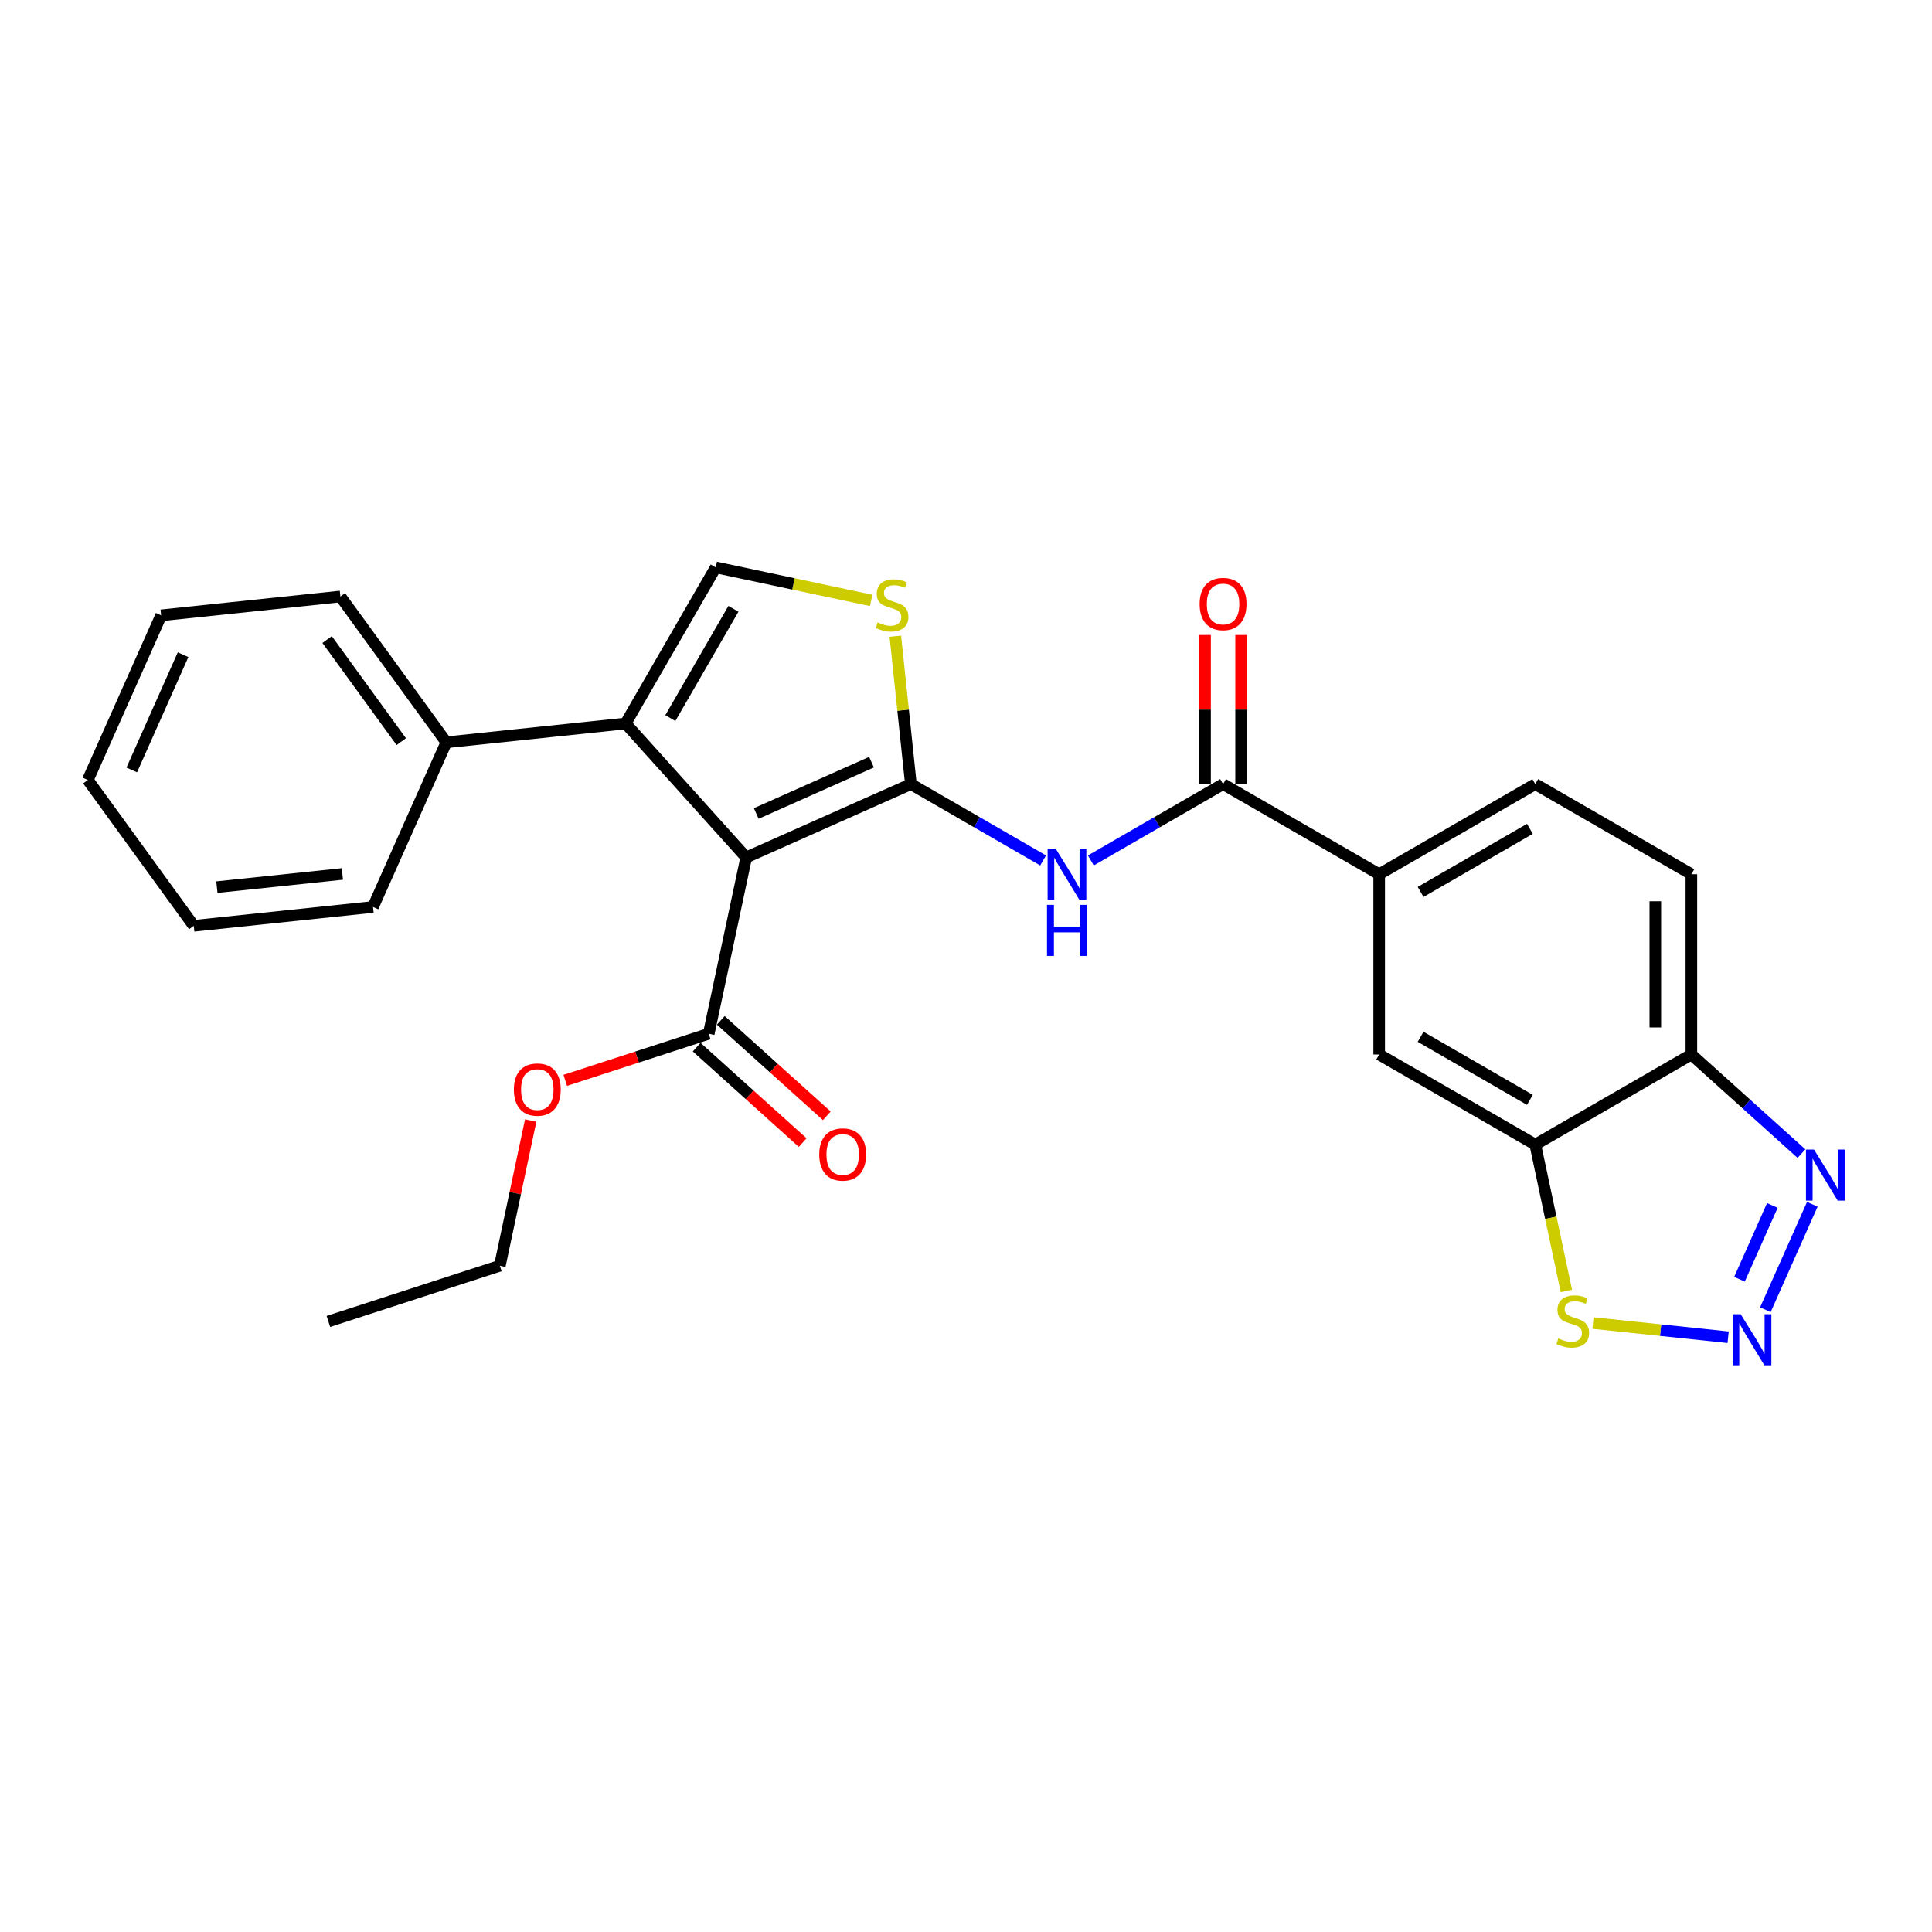<?xml version='1.0' encoding='iso-8859-1'?>
<svg version='1.1' baseProfile='full'
              xmlns='http://www.w3.org/2000/svg'
                      xmlns:rdkit='http://www.rdkit.org/xml'
                      xmlns:xlink='http://www.w3.org/1999/xlink'
                  xml:space='preserve'
width='1000px' height='1000px' viewBox='0 0 1000 1000'>
<!-- END OF HEADER -->
<rect style='opacity:1.0;fill:#FFFFFF;stroke:none' width='1000' height='1000' x='0' y='0'> </rect>
<path class='bond-0' d='M 471.467,405.855 L 386.237,443.802' style='fill:none;fill-rule:evenodd;stroke:#000000;stroke-width:6px;stroke-linecap:butt;stroke-linejoin:miter;stroke-opacity:1' />
<path class='bond-0' d='M 451.093,394.501 L 391.432,421.064' style='fill:none;fill-rule:evenodd;stroke:#000000;stroke-width:6px;stroke-linecap:butt;stroke-linejoin:miter;stroke-opacity:1' />
<path class='bond-2' d='M 471.467,405.855 L 505.689,425.613' style='fill:none;fill-rule:evenodd;stroke:#000000;stroke-width:6px;stroke-linecap:butt;stroke-linejoin:miter;stroke-opacity:1' />
<path class='bond-2' d='M 505.689,425.613 L 539.911,445.371' style='fill:none;fill-rule:evenodd;stroke:#0000FF;stroke-width:6px;stroke-linecap:butt;stroke-linejoin:miter;stroke-opacity:1' />
<path class='bond-4' d='M 471.467,405.855 L 467.443,367.57' style='fill:none;fill-rule:evenodd;stroke:#000000;stroke-width:6px;stroke-linecap:butt;stroke-linejoin:miter;stroke-opacity:1' />
<path class='bond-4' d='M 467.443,367.57 L 463.419,329.285' style='fill:none;fill-rule:evenodd;stroke:#CCCC00;stroke-width:6px;stroke-linecap:butt;stroke-linejoin:miter;stroke-opacity:1' />
<path class='bond-1' d='M 386.237,443.802 L 323.809,374.469' style='fill:none;fill-rule:evenodd;stroke:#000000;stroke-width:6px;stroke-linecap:butt;stroke-linejoin:miter;stroke-opacity:1' />
<path class='bond-8' d='M 386.237,443.802 L 366.839,535.059' style='fill:none;fill-rule:evenodd;stroke:#000000;stroke-width:6px;stroke-linecap:butt;stroke-linejoin:miter;stroke-opacity:1' />
<path class='bond-14' d='M 323.809,374.469 L 231.024,384.221' style='fill:none;fill-rule:evenodd;stroke:#000000;stroke-width:6px;stroke-linecap:butt;stroke-linejoin:miter;stroke-opacity:1' />
<path class='bond-27' d='M 323.809,374.469 L 370.457,293.673' style='fill:none;fill-rule:evenodd;stroke:#000000;stroke-width:6px;stroke-linecap:butt;stroke-linejoin:miter;stroke-opacity:1' />
<path class='bond-27' d='M 346.966,371.679 L 379.62,315.122' style='fill:none;fill-rule:evenodd;stroke:#000000;stroke-width:6px;stroke-linecap:butt;stroke-linejoin:miter;stroke-opacity:1' />
<path class='bond-6' d='M 564.616,445.371 L 598.838,425.613' style='fill:none;fill-rule:evenodd;stroke:#0000FF;stroke-width:6px;stroke-linecap:butt;stroke-linejoin:miter;stroke-opacity:1' />
<path class='bond-6' d='M 598.838,425.613 L 633.06,405.855' style='fill:none;fill-rule:evenodd;stroke:#000000;stroke-width:6px;stroke-linecap:butt;stroke-linejoin:miter;stroke-opacity:1' />
<path class='bond-3' d='M 894.484,692.158 L 859.514,688.482' style='fill:none;fill-rule:evenodd;stroke:#0000FF;stroke-width:6px;stroke-linecap:butt;stroke-linejoin:miter;stroke-opacity:1' />
<path class='bond-3' d='M 859.514,688.482 L 824.544,684.807' style='fill:none;fill-rule:evenodd;stroke:#CCCC00;stroke-width:6px;stroke-linecap:butt;stroke-linejoin:miter;stroke-opacity:1' />
<path class='bond-30' d='M 913.756,677.913 L 938.052,623.344' style='fill:none;fill-rule:evenodd;stroke:#0000FF;stroke-width:6px;stroke-linecap:butt;stroke-linejoin:miter;stroke-opacity:1' />
<path class='bond-30' d='M 900.355,662.138 L 917.362,623.94' style='fill:none;fill-rule:evenodd;stroke:#0000FF;stroke-width:6px;stroke-linecap:butt;stroke-linejoin:miter;stroke-opacity:1' />
<path class='bond-5' d='M 450.911,310.773 L 410.684,302.223' style='fill:none;fill-rule:evenodd;stroke:#CCCC00;stroke-width:6px;stroke-linecap:butt;stroke-linejoin:miter;stroke-opacity:1' />
<path class='bond-5' d='M 410.684,302.223 L 370.457,293.673' style='fill:none;fill-rule:evenodd;stroke:#000000;stroke-width:6px;stroke-linecap:butt;stroke-linejoin:miter;stroke-opacity:1' />
<path class='bond-12' d='M 633.06,405.855 L 713.857,452.503' style='fill:none;fill-rule:evenodd;stroke:#000000;stroke-width:6px;stroke-linecap:butt;stroke-linejoin:miter;stroke-opacity:1' />
<path class='bond-15' d='M 642.39,405.855 L 642.39,367.258' style='fill:none;fill-rule:evenodd;stroke:#000000;stroke-width:6px;stroke-linecap:butt;stroke-linejoin:miter;stroke-opacity:1' />
<path class='bond-15' d='M 642.39,367.258 L 642.39,328.662' style='fill:none;fill-rule:evenodd;stroke:#FF0000;stroke-width:6px;stroke-linecap:butt;stroke-linejoin:miter;stroke-opacity:1' />
<path class='bond-15' d='M 623.731,405.855 L 623.731,367.258' style='fill:none;fill-rule:evenodd;stroke:#000000;stroke-width:6px;stroke-linecap:butt;stroke-linejoin:miter;stroke-opacity:1' />
<path class='bond-15' d='M 623.731,367.258 L 623.731,328.662' style='fill:none;fill-rule:evenodd;stroke:#FF0000;stroke-width:6px;stroke-linecap:butt;stroke-linejoin:miter;stroke-opacity:1' />
<path class='bond-7' d='M 932.431,597.104 L 903.941,571.451' style='fill:none;fill-rule:evenodd;stroke:#0000FF;stroke-width:6px;stroke-linecap:butt;stroke-linejoin:miter;stroke-opacity:1' />
<path class='bond-7' d='M 903.941,571.451 L 875.45,545.799' style='fill:none;fill-rule:evenodd;stroke:#000000;stroke-width:6px;stroke-linecap:butt;stroke-linejoin:miter;stroke-opacity:1' />
<path class='bond-16' d='M 360.597,541.992 L 388.032,566.696' style='fill:none;fill-rule:evenodd;stroke:#000000;stroke-width:6px;stroke-linecap:butt;stroke-linejoin:miter;stroke-opacity:1' />
<path class='bond-16' d='M 388.032,566.696 L 415.468,591.399' style='fill:none;fill-rule:evenodd;stroke:#FF0000;stroke-width:6px;stroke-linecap:butt;stroke-linejoin:miter;stroke-opacity:1' />
<path class='bond-16' d='M 373.082,528.126 L 400.518,552.829' style='fill:none;fill-rule:evenodd;stroke:#000000;stroke-width:6px;stroke-linecap:butt;stroke-linejoin:miter;stroke-opacity:1' />
<path class='bond-16' d='M 400.518,552.829 L 427.954,577.532' style='fill:none;fill-rule:evenodd;stroke:#FF0000;stroke-width:6px;stroke-linecap:butt;stroke-linejoin:miter;stroke-opacity:1' />
<path class='bond-19' d='M 366.839,535.059 L 329.705,547.125' style='fill:none;fill-rule:evenodd;stroke:#000000;stroke-width:6px;stroke-linecap:butt;stroke-linejoin:miter;stroke-opacity:1' />
<path class='bond-19' d='M 329.705,547.125 L 292.57,559.19' style='fill:none;fill-rule:evenodd;stroke:#FF0000;stroke-width:6px;stroke-linecap:butt;stroke-linejoin:miter;stroke-opacity:1' />
<path class='bond-9' d='M 794.654,592.447 L 713.857,545.799' style='fill:none;fill-rule:evenodd;stroke:#000000;stroke-width:6px;stroke-linecap:butt;stroke-linejoin:miter;stroke-opacity:1' />
<path class='bond-9' d='M 791.864,569.29 L 735.306,536.637' style='fill:none;fill-rule:evenodd;stroke:#000000;stroke-width:6px;stroke-linecap:butt;stroke-linejoin:miter;stroke-opacity:1' />
<path class='bond-10' d='M 794.654,592.447 L 802.704,630.323' style='fill:none;fill-rule:evenodd;stroke:#000000;stroke-width:6px;stroke-linecap:butt;stroke-linejoin:miter;stroke-opacity:1' />
<path class='bond-10' d='M 802.704,630.323 L 810.755,668.198' style='fill:none;fill-rule:evenodd;stroke:#CCCC00;stroke-width:6px;stroke-linecap:butt;stroke-linejoin:miter;stroke-opacity:1' />
<path class='bond-28' d='M 794.654,592.447 L 875.45,545.799' style='fill:none;fill-rule:evenodd;stroke:#000000;stroke-width:6px;stroke-linecap:butt;stroke-linejoin:miter;stroke-opacity:1' />
<path class='bond-11' d='M 875.45,545.799 L 875.45,452.503' style='fill:none;fill-rule:evenodd;stroke:#000000;stroke-width:6px;stroke-linecap:butt;stroke-linejoin:miter;stroke-opacity:1' />
<path class='bond-11' d='M 856.791,531.804 L 856.791,466.497' style='fill:none;fill-rule:evenodd;stroke:#000000;stroke-width:6px;stroke-linecap:butt;stroke-linejoin:miter;stroke-opacity:1' />
<path class='bond-13' d='M 713.857,452.503 L 713.857,545.799' style='fill:none;fill-rule:evenodd;stroke:#000000;stroke-width:6px;stroke-linecap:butt;stroke-linejoin:miter;stroke-opacity:1' />
<path class='bond-18' d='M 713.857,452.503 L 794.654,405.855' style='fill:none;fill-rule:evenodd;stroke:#000000;stroke-width:6px;stroke-linecap:butt;stroke-linejoin:miter;stroke-opacity:1' />
<path class='bond-18' d='M 735.306,461.665 L 791.864,429.011' style='fill:none;fill-rule:evenodd;stroke:#000000;stroke-width:6px;stroke-linecap:butt;stroke-linejoin:miter;stroke-opacity:1' />
<path class='bond-20' d='M 231.024,384.221 L 176.186,308.743' style='fill:none;fill-rule:evenodd;stroke:#000000;stroke-width:6px;stroke-linecap:butt;stroke-linejoin:miter;stroke-opacity:1' />
<path class='bond-20' d='M 207.703,383.867 L 169.316,331.033' style='fill:none;fill-rule:evenodd;stroke:#000000;stroke-width:6px;stroke-linecap:butt;stroke-linejoin:miter;stroke-opacity:1' />
<path class='bond-21' d='M 231.024,384.221 L 193.078,469.451' style='fill:none;fill-rule:evenodd;stroke:#000000;stroke-width:6px;stroke-linecap:butt;stroke-linejoin:miter;stroke-opacity:1' />
<path class='bond-17' d='M 875.45,452.503 L 794.654,405.855' style='fill:none;fill-rule:evenodd;stroke:#000000;stroke-width:6px;stroke-linecap:butt;stroke-linejoin:miter;stroke-opacity:1' />
<path class='bond-22' d='M 274.687,579.992 L 266.699,617.569' style='fill:none;fill-rule:evenodd;stroke:#FF0000;stroke-width:6px;stroke-linecap:butt;stroke-linejoin:miter;stroke-opacity:1' />
<path class='bond-22' d='M 266.699,617.569 L 258.712,655.146' style='fill:none;fill-rule:evenodd;stroke:#000000;stroke-width:6px;stroke-linecap:butt;stroke-linejoin:miter;stroke-opacity:1' />
<path class='bond-25' d='M 176.186,308.743 L 83.401,318.495' style='fill:none;fill-rule:evenodd;stroke:#000000;stroke-width:6px;stroke-linecap:butt;stroke-linejoin:miter;stroke-opacity:1' />
<path class='bond-24' d='M 193.078,469.451 L 100.293,479.204' style='fill:none;fill-rule:evenodd;stroke:#000000;stroke-width:6px;stroke-linecap:butt;stroke-linejoin:miter;stroke-opacity:1' />
<path class='bond-24' d='M 177.209,452.357 L 112.26,459.184' style='fill:none;fill-rule:evenodd;stroke:#000000;stroke-width:6px;stroke-linecap:butt;stroke-linejoin:miter;stroke-opacity:1' />
<path class='bond-23' d='M 258.712,655.146 L 169.982,683.976' style='fill:none;fill-rule:evenodd;stroke:#000000;stroke-width:6px;stroke-linecap:butt;stroke-linejoin:miter;stroke-opacity:1' />
<path class='bond-26' d='M 100.293,479.204 L 45.455,403.726' style='fill:none;fill-rule:evenodd;stroke:#000000;stroke-width:6px;stroke-linecap:butt;stroke-linejoin:miter;stroke-opacity:1' />
<path class='bond-29' d='M 83.401,318.495 L 45.455,403.726' style='fill:none;fill-rule:evenodd;stroke:#000000;stroke-width:6px;stroke-linecap:butt;stroke-linejoin:miter;stroke-opacity:1' />
<path class='bond-29' d='M 94.755,338.869 L 68.193,398.53' style='fill:none;fill-rule:evenodd;stroke:#000000;stroke-width:6px;stroke-linecap:butt;stroke-linejoin:miter;stroke-opacity:1' />
<path  class='atom-3' d='M 546.423 439.292
L 555.081 453.286
Q 555.939 454.667, 557.32 457.168
Q 558.701 459.668, 558.776 459.817
L 558.776 439.292
L 562.284 439.292
L 562.284 465.714
L 558.664 465.714
L 549.371 450.413
Q 548.289 448.622, 547.132 446.569
Q 546.013 444.517, 545.677 443.882
L 545.677 465.714
L 542.244 465.714
L 542.244 439.292
L 546.423 439.292
' fill='#0000FF'/>
<path  class='atom-3' d='M 541.926 468.356
L 545.509 468.356
L 545.509 479.589
L 559.018 479.589
L 559.018 468.356
L 562.601 468.356
L 562.601 494.777
L 559.018 494.777
L 559.018 482.574
L 545.509 482.574
L 545.509 494.777
L 541.926 494.777
L 541.926 468.356
' fill='#0000FF'/>
<path  class='atom-4' d='M 900.996 680.246
L 909.654 694.24
Q 910.512 695.621, 911.893 698.121
Q 913.273 700.621, 913.348 700.771
L 913.348 680.246
L 916.856 680.246
L 916.856 706.667
L 913.236 706.667
L 903.944 691.366
Q 902.862 689.575, 901.705 687.523
Q 900.585 685.47, 900.249 684.836
L 900.249 706.667
L 896.816 706.667
L 896.816 680.246
L 900.996 680.246
' fill='#0000FF'/>
<path  class='atom-5' d='M 454.251 322.138
Q 454.55 322.25, 455.781 322.773
Q 457.013 323.295, 458.356 323.631
Q 459.737 323.929, 461.08 323.929
Q 463.581 323.929, 465.036 322.735
Q 466.491 321.504, 466.491 319.377
Q 466.491 317.921, 465.745 317.026
Q 465.036 316.13, 463.916 315.645
Q 462.797 315.16, 460.931 314.6
Q 458.58 313.891, 457.162 313.219
Q 455.781 312.547, 454.773 311.129
Q 453.803 309.711, 453.803 307.323
Q 453.803 304.001, 456.042 301.949
Q 458.319 299.896, 462.797 299.896
Q 465.857 299.896, 469.328 301.352
L 468.469 304.225
Q 465.297 302.919, 462.909 302.919
Q 460.334 302.919, 458.916 304.001
Q 457.498 305.046, 457.535 306.875
Q 457.535 308.293, 458.244 309.151
Q 458.99 310.01, 460.035 310.495
Q 461.118 310.98, 462.909 311.54
Q 465.297 312.286, 466.715 313.033
Q 468.133 313.779, 469.141 315.309
Q 470.186 316.802, 470.186 319.377
Q 470.186 323.034, 467.723 325.012
Q 465.297 326.952, 461.23 326.952
Q 458.878 326.952, 457.087 326.43
Q 455.333 325.945, 453.243 325.086
L 454.251 322.138
' fill='#CCCC00'/>
<path  class='atom-8' d='M 938.943 595.015
L 947.6 609.01
Q 948.459 610.391, 949.84 612.891
Q 951.22 615.391, 951.295 615.54
L 951.295 595.015
L 954.803 595.015
L 954.803 621.437
L 951.183 621.437
L 941.891 606.136
Q 940.809 604.345, 939.652 602.292
Q 938.532 600.24, 938.196 599.606
L 938.196 621.437
L 934.763 621.437
L 934.763 595.015
L 938.943 595.015
' fill='#0000FF'/>
<path  class='atom-11' d='M 806.587 692.773
Q 806.886 692.884, 808.117 693.407
Q 809.349 693.929, 810.692 694.265
Q 812.073 694.564, 813.417 694.564
Q 815.917 694.564, 817.372 693.37
Q 818.828 692.138, 818.828 690.011
Q 818.828 688.556, 818.081 687.66
Q 817.372 686.764, 816.253 686.279
Q 815.133 685.794, 813.267 685.234
Q 810.916 684.525, 809.498 683.853
Q 808.117 683.182, 807.11 681.764
Q 806.14 680.345, 806.14 677.957
Q 806.14 674.636, 808.379 672.583
Q 810.655 670.531, 815.133 670.531
Q 818.193 670.531, 821.664 671.986
L 820.806 674.86
Q 817.634 673.554, 815.245 673.554
Q 812.67 673.554, 811.252 674.636
Q 809.834 675.681, 809.871 677.509
Q 809.871 678.927, 810.58 679.786
Q 811.327 680.644, 812.372 681.129
Q 813.454 681.614, 815.245 682.174
Q 817.634 682.92, 819.052 683.667
Q 820.47 684.413, 821.477 685.943
Q 822.522 687.436, 822.522 690.011
Q 822.522 693.668, 820.059 695.646
Q 817.634 697.587, 813.566 697.587
Q 811.215 697.587, 809.424 697.064
Q 807.67 696.579, 805.58 695.721
L 806.587 692.773
' fill='#CCCC00'/>
<path  class='atom-16' d='M 620.932 312.633
Q 620.932 306.289, 624.067 302.744
Q 627.201 299.199, 633.06 299.199
Q 638.919 299.199, 642.054 302.744
Q 645.189 306.289, 645.189 312.633
Q 645.189 319.052, 642.017 322.709
Q 638.845 326.329, 633.06 326.329
Q 627.239 326.329, 624.067 322.709
Q 620.932 319.089, 620.932 312.633
M 633.06 323.344
Q 637.091 323.344, 639.255 320.657
Q 641.457 317.933, 641.457 312.633
Q 641.457 307.446, 639.255 304.834
Q 637.091 302.184, 633.06 302.184
Q 629.03 302.184, 626.828 304.797
Q 624.664 307.409, 624.664 312.633
Q 624.664 317.97, 626.828 320.657
Q 629.03 323.344, 633.06 323.344
' fill='#FF0000'/>
<path  class='atom-17' d='M 424.043 597.561
Q 424.043 591.217, 427.178 587.671
Q 430.313 584.126, 436.172 584.126
Q 442.031 584.126, 445.165 587.671
Q 448.3 591.217, 448.3 597.561
Q 448.3 603.98, 445.128 607.637
Q 441.956 611.257, 436.172 611.257
Q 430.35 611.257, 427.178 607.637
Q 424.043 604.017, 424.043 597.561
M 436.172 608.271
Q 440.202 608.271, 442.367 605.584
Q 444.568 602.86, 444.568 597.561
Q 444.568 592.374, 442.367 589.761
Q 440.202 587.112, 436.172 587.112
Q 432.141 587.112, 429.94 589.724
Q 427.775 592.336, 427.775 597.561
Q 427.775 602.897, 429.94 605.584
Q 432.141 608.271, 436.172 608.271
' fill='#FF0000'/>
<path  class='atom-20' d='M 265.981 563.964
Q 265.981 557.62, 269.116 554.074
Q 272.25 550.529, 278.109 550.529
Q 283.968 550.529, 287.103 554.074
Q 290.238 557.62, 290.238 563.964
Q 290.238 570.382, 287.066 574.04
Q 283.894 577.66, 278.109 577.66
Q 272.288 577.66, 269.116 574.04
Q 265.981 570.42, 265.981 563.964
M 278.109 574.674
Q 282.14 574.674, 284.304 571.987
Q 286.506 569.263, 286.506 563.964
Q 286.506 558.776, 284.304 556.164
Q 282.14 553.515, 278.109 553.515
Q 274.079 553.515, 271.877 556.127
Q 269.713 558.739, 269.713 563.964
Q 269.713 569.3, 271.877 571.987
Q 274.079 574.674, 278.109 574.674
' fill='#FF0000'/>
</svg>
